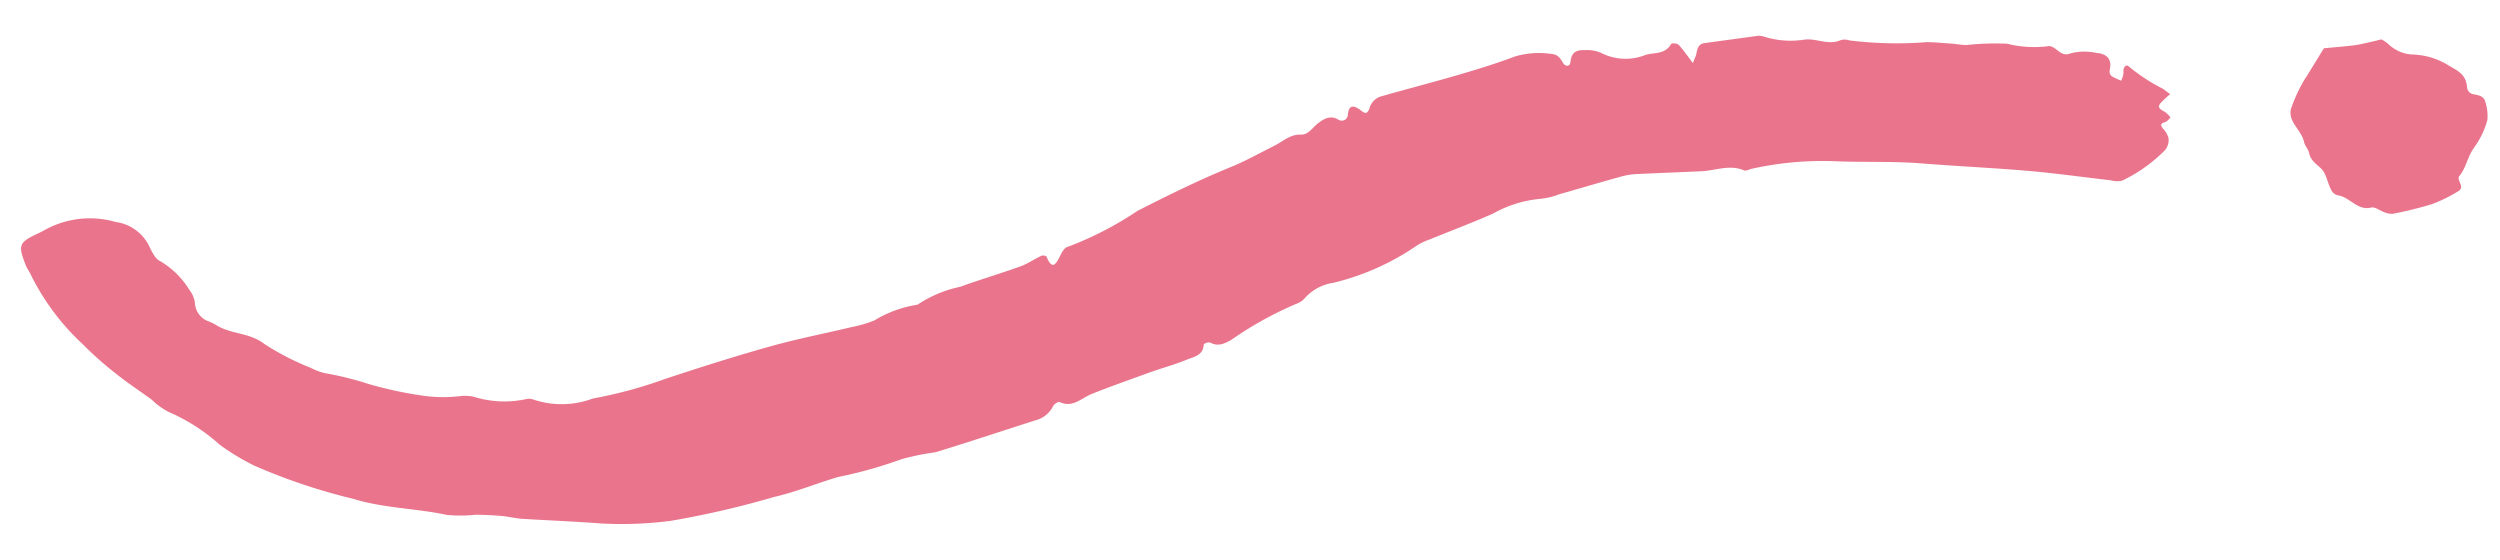 <?xml version="1.0" encoding="UTF-8" standalone="no"?>
<svg
   width="58"
   height="13"
   viewBox="0 0 58 13"
   version="1.1"
   id="svg1142"
   sodipodi:docname="vagueRose.svg"
   inkscape:version="1.2.2 (b0a8486541, 2022-12-01)"
   xmlns:inkscape="http://www.inkscape.org/namespaces/inkscape"
   xmlns:sodipodi="http://sodipodi.sourceforge.net/DTD/sodipodi-0.dtd"
   xmlns="http://www.w3.org/2000/svg"
   xmlns:svg="http://www.w3.org/2000/svg">
  <sodipodi:namedview
     id="namedview1144"
     pagecolor="#ffffff"
     bordercolor="#666666"
     borderopacity="1.0"
     inkscape:showpageshadow="2"
     inkscape:pageopacity="0.0"
     inkscape:pagecheckerboard="0"
     inkscape:deskcolor="#d1d1d1"
     showgrid="false"
     inkscape:zoom="7.7705713"
     inkscape:cx="29.148436"
     inkscape:cy="16.086333"
     inkscape:window-width="1920"
     inkscape:window-height="1043"
     inkscape:window-x="1920"
     inkscape:window-y="1080"
     inkscape:window-maximized="1"
     inkscape:current-layer="svg1142" />
  <defs
     id="defs14">
    <clipPath
       id="clip-path">
      <rect
         id="Rectangle_30"
         data-name="Rectangle 30"
         width="71.551"
         height="131.989"
         fill="none"
         x="0"
         y="0" />
    </clipPath>
    <clipPath
       id="clip-path-2">
      <rect
         id="Rectangle_31"
         data-name="Rectangle 31"
         width="71.551"
         height="143.476"
         fill="none"
         x="0"
         y="0" />
    </clipPath>
    <clipPath
       id="clip-path-3">
      <rect
         id="Rectangle_32"
         data-name="Rectangle 32"
         width="73.26"
         height="119.634"
         fill="none"
         x="0"
         y="0" />
    </clipPath>
    <clipPath
       id="clip-path-4">
      <rect
         id="Rectangle_61"
         data-name="Rectangle 61"
         width="56.767"
         height="14.909"
         fill="#e9748c"
         x="0"
         y="0" />
    </clipPath>
    <clipPath
       id="clip-path-5">
      <rect
         id="Rectangle_62"
         data-name="Rectangle 62"
         width="39.299"
         height="7.205"
         fill="#f3af13"
         x="0"
         y="0" />
    </clipPath>
    <clipPath
       id="clip-path-6">
      <rect
         id="Rectangle_7"
         data-name="Rectangle 7"
         width="62.763"
         height="10.308"
         fill="none"
         stroke="#1ead80"
         stroke-width="3"
         stroke-dasharray="5, 10"
         x="0"
         y="0" />
    </clipPath>
    <clipPath
       id="clip-path-4-3">
      <rect
         id="Rectangle_61-6"
         data-name="Rectangle 61"
         width="56.767"
         height="14.909"
         fill="#e9748c"
         x="0"
         y="0" />
    </clipPath>
    <clipPath
       id="clip-path-5-7">
      <rect
         id="Rectangle_62-5"
         data-name="Rectangle 62"
         width="39.299"
         height="7.205"
         fill="#f3af13"
         x="0"
         y="0" />
    </clipPath>
    <clipPath
       id="clip-path-6-3">
      <rect
         id="Rectangle_7-5"
         data-name="Rectangle 7"
         width="62.763"
         height="10.308"
         fill="none"
         stroke="#1ead80"
         stroke-width="3"
         stroke-dasharray="5, 10"
         x="0"
         y="0" />
    </clipPath>
  </defs>
  <g
     id="Groupe_132"
     data-name="Groupe 132"
     transform="matrix(0.996,0.087,-0.087,0.996,1.32,-3.801)">
    <g
       id="Groupe_106"
       data-name="Groupe 106"
       clip-path="url(#clip-path-4-3)">
      <path
         id="Tracé_1735"
         data-name="Tracé 1735"
         d="M 49.279,2.509 A 0.492,0.492 0 0 1 49.426,2.725 0.372,0.372 0 0 1 49.368,3 3.508,3.508 0 0 1 48.437,3.793 0.506,0.506 0 0 1 48.175,3.808 C 47.55,3.792 46.926,3.758 46.302,3.757 c -0.827,0 -1.651,0.034 -2.474,0.042 -0.714,0 -1.421,0.1 -2.132,0.128 a 7.618,7.618 0 0 0 -1.837,0.337 c -0.064,0.019 -0.137,0.073 -0.189,0.053 -0.347,-0.109 -0.659,0.067 -0.987,0.11 -0.507,0.067 -1.016,0.131 -1.523,0.2 a 1.6,1.6 0 0 0 -0.325,0.088 c -0.46,0.172 -0.917,0.352 -1.377,0.527 a 1.7,1.7 0 0 1 -0.445,0.149 2.716,2.716 0 0 0 -1.047,0.431 c -0.472,0.26 -0.958,0.492 -1.438,0.739 A 1.24,1.24 0 0 0 32.244,6.734 5.812,5.812 0 0 1 30.413,7.746 1.1,1.1 0 0 0 29.798,8.137 0.491,0.491 0 0 1 29.59,8.311 8.3,8.3 0 0 0 28.178,9.262 c -0.153,0.11 -0.3,0.2 -0.493,0.116 A 0.189,0.189 0 0 0 27.538,9.43 c 0.011,0.261 -0.2,0.307 -0.345,0.382 -0.279,0.146 -0.577,0.252 -0.861,0.384 -0.429,0.2 -0.858,0.394 -1.281,0.607 -0.233,0.118 -0.417,0.37 -0.726,0.253 -0.033,-0.013 -0.127,0.058 -0.146,0.111 a 0.632,0.632 0 0 1 -0.389,0.365 c -0.745,0.312 -1.487,0.634 -2.236,0.936 a 5.8,5.8 0 0 0 -0.769,0.228 10.272,10.272 0 0 1 -1.437,0.542 c -0.481,0.19 -0.944,0.431 -1.431,0.588 a 21.505,21.505 0 0 1 -2.348,0.763 8.8,8.8 0 0 1 -1.588,0.2 c -0.623,0.007 -1.248,0.037 -1.871,0.053 -0.155,0 -0.312,-0.026 -0.467,-0.025 -0.2,0 -0.4,0.009 -0.593,0.024 a 3.227,3.227 0 0 1 -0.664,0.062 C 9.656,14.812 8.915,14.877 8.186,14.72 A 13.75,13.75 0 0 1 5.838,14.154 5.331,5.331 0 0 1 4.99,13.737 4.362,4.362 0 0 0 3.739,13.082 1.631,1.631 0 0 1 3.332,12.836 C 3.043,12.662 2.744,12.5 2.458,12.311 A 7.952,7.952 0 0 1 1.633,11.7 5.539,5.539 0 0 1 0.3,10.219 C 0.255,10.135 0.189,10.066 0.147,9.982 -0.078,9.529 -0.059,9.47 0.361,9.224 A 2,2 0 0 0 0.533,9.116 2.16,2.16 0 0 1 2.137,8.8 1.019,1.019 0 0 1 2.975,9.314 c 0.068,0.114 0.158,0.263 0.267,0.3 a 1.95,1.95 0 0 1 0.736,0.606 0.613,0.613 0 0 1 0.157,0.3 0.474,0.474 0 0 0 0.351,0.39 1.156,1.156 0 0 1 0.188,0.072 c 0.363,0.186 0.78,0.1 1.146,0.337 a 6.033,6.033 0 0 0 1.122,0.459 1.418,1.418 0 0 0 0.323,0.093 7.474,7.474 0 0 1 1.053,0.165 9.163,9.163 0 0 0 1.326,0.162 3.354,3.354 0 0 0 0.786,-0.063 0.987,0.987 0 0 1 0.332,-0.019 2.372,2.372 0 0 0 1.192,-0.041 0.325,0.325 0 0 1 0.2,-0.013 2.06,2.06 0 0 0 1.37,-0.144 10.427,10.427 0 0 0 1.634,-0.6 c 0.782,-0.337 1.571,-0.665 2.369,-0.966 0.606,-0.228 1.231,-0.406 1.844,-0.611 a 2.87,2.87 0 0 0 0.5,-0.194 2.732,2.732 0 0 1 0.969,-0.454 2.83,2.83 0 0 1 0.951,-0.5 c 0.447,-0.208 0.909,-0.388 1.356,-0.595 0.162,-0.075 0.306,-0.2 0.462,-0.287 0.03,-0.016 0.108,-0.009 0.118,0.011 0.16,0.315 0.234,0.154 0.316,-0.055 0.031,-0.082 0.082,-0.19 0.146,-0.211 a 7.844,7.844 0 0 0 1.546,-0.975 c 0.671,-0.42 1.345,-0.828 2.046,-1.19 0.339,-0.172 0.659,-0.39 0.987,-0.593 0.191,-0.115 0.345,-0.3 0.59,-0.31 0.176,-0.009 0.251,-0.181 0.366,-0.289 0.14,-0.128 0.279,-0.231 0.481,-0.129 a 0.141,0.141 0 0 0 0.2,-0.132 c 0,-0.211 0.085,-0.244 0.241,-0.162 0.1,0.053 0.2,0.165 0.247,-0.042 a 0.394,0.394 0 0 1 0.263,-0.3 C 31.742,3.11 32.334,2.902 32.919,2.673 33.336,2.51 33.75,2.342 34.154,2.147 A 1.975,1.975 0 0 1 35,2.017 c 0.123,0 0.193,0.064 0.265,0.171 0.072,0.107 0.179,0.086 0.18,-0.025 0,-0.229 0.12,-0.292 0.292,-0.3 A 0.846,0.846 0 0 1 36.13,1.89 1.241,1.241 0 0 0 37.166,1.849 c 0.2,-0.079 0.451,-0.045 0.571,-0.307 0.011,-0.024 0.136,-0.024 0.173,0.006 0.119,0.106 0.22,0.234 0.368,0.393 C 38.311,1.82 38.33,1.777 38.337,1.73 38.35,1.609 38.362,1.489 38.501,1.458 38.913,1.365 39.326,1.27 39.74,1.178 a 0.383,0.383 0 0 1 0.133,0.01 2.031,2.031 0 0 0 0.924,-0.011 C 41.075,1.11 41.374,1.269 41.65,1.112 a 0.347,0.347 0 0 1 0.2,-0.01 8.858,8.858 0 0 0 1.79,-0.116 c 0.2,-0.015 0.4,-0.012 0.6,-0.016 0.111,0 0.224,0.013 0.335,0 A 6.246,6.246 0 0 1 45.5,0.86 2.589,2.589 0 0 0 46.43,0.84 c 0.2,-0.066 0.318,0.245 0.56,0.114 a 1.3,1.3 0 0 1 0.588,-0.062 c 0.233,0 0.393,0.092 0.347,0.389 a 0.149,0.149 0 0 0 0.058,0.118 1.652,1.652 0 0 0 0.229,0.085 0.489,0.489 0 0 0 0.039,-0.19 C 48.223,1.166 48.298,1.078 48.368,1.145 a 4.221,4.221 0 0 0 0.826,0.442 c 0.056,0.032 0.11,0.069 0.179,0.11 A 2.45,2.45 0 0 0 49.179,1.91 c -0.076,0.1 -0.046,0.145 0.11,0.208 a 0.617,0.617 0 0 1 0.138,0.116 0.559,0.559 0 0 1 -0.083,0.1 c -0.06,0.045 -0.186,0.049 -0.065,0.177"
         fill="#e9748c" />
      <path
         id="Tracé_1736"
         data-name="Tracé 1736"
         d="m 56.514,2.311 c -0.142,0.216 -0.144,0.486 -0.292,0.695 -0.067,0.1 0.173,0.243 0,0.358 a 3.474,3.474 0 0 1 -0.58,0.349 9.092,9.092 0 0 1 -0.88,0.3 0.448,0.448 0 0 1 -0.2,-0.019 C 54.462,3.97 54.336,3.883 54.248,3.912 53.933,4.021 53.728,3.704 53.448,3.697 A 0.238,0.238 0 0 1 53.285,3.578 C 53.185,3.424 53.142,3.216 53.015,3.113 52.888,3.01 52.756,2.952 52.704,2.776 52.677,2.689 52.591,2.621 52.565,2.533 52.482,2.259 52.151,2.105 52.195,1.796 a 3.507,3.507 0 0 1 0.26,-0.719 c 0.009,-0.02 0.023,-0.041 0.034,-0.062 l 0.345,-0.689 c 0.24,-0.045 0.48,-0.084 0.719,-0.136 0.149,-0.037 0.3,-0.09 0.447,-0.136 0.042,-0.013 0.085,-0.03 0.143,-0.05 a 0.783,0.783 0 0 1 0.161,0.085 0.862,0.862 0 0 0 0.627,0.2 1.682,1.682 0 0 1 0.834,0.189 c 0.22,0.1 0.408,0.174 0.454,0.45 a 0.185,0.185 0 0 0 0.19,0.16 c 0.112,0.014 0.23,0.024 0.27,0.165 a 1,1 0 0 1 0.078,0.406 1.935,1.935 0 0 1 -0.247,0.653"
         fill="#e9748c" />
    </g>
  </g>
</svg>
